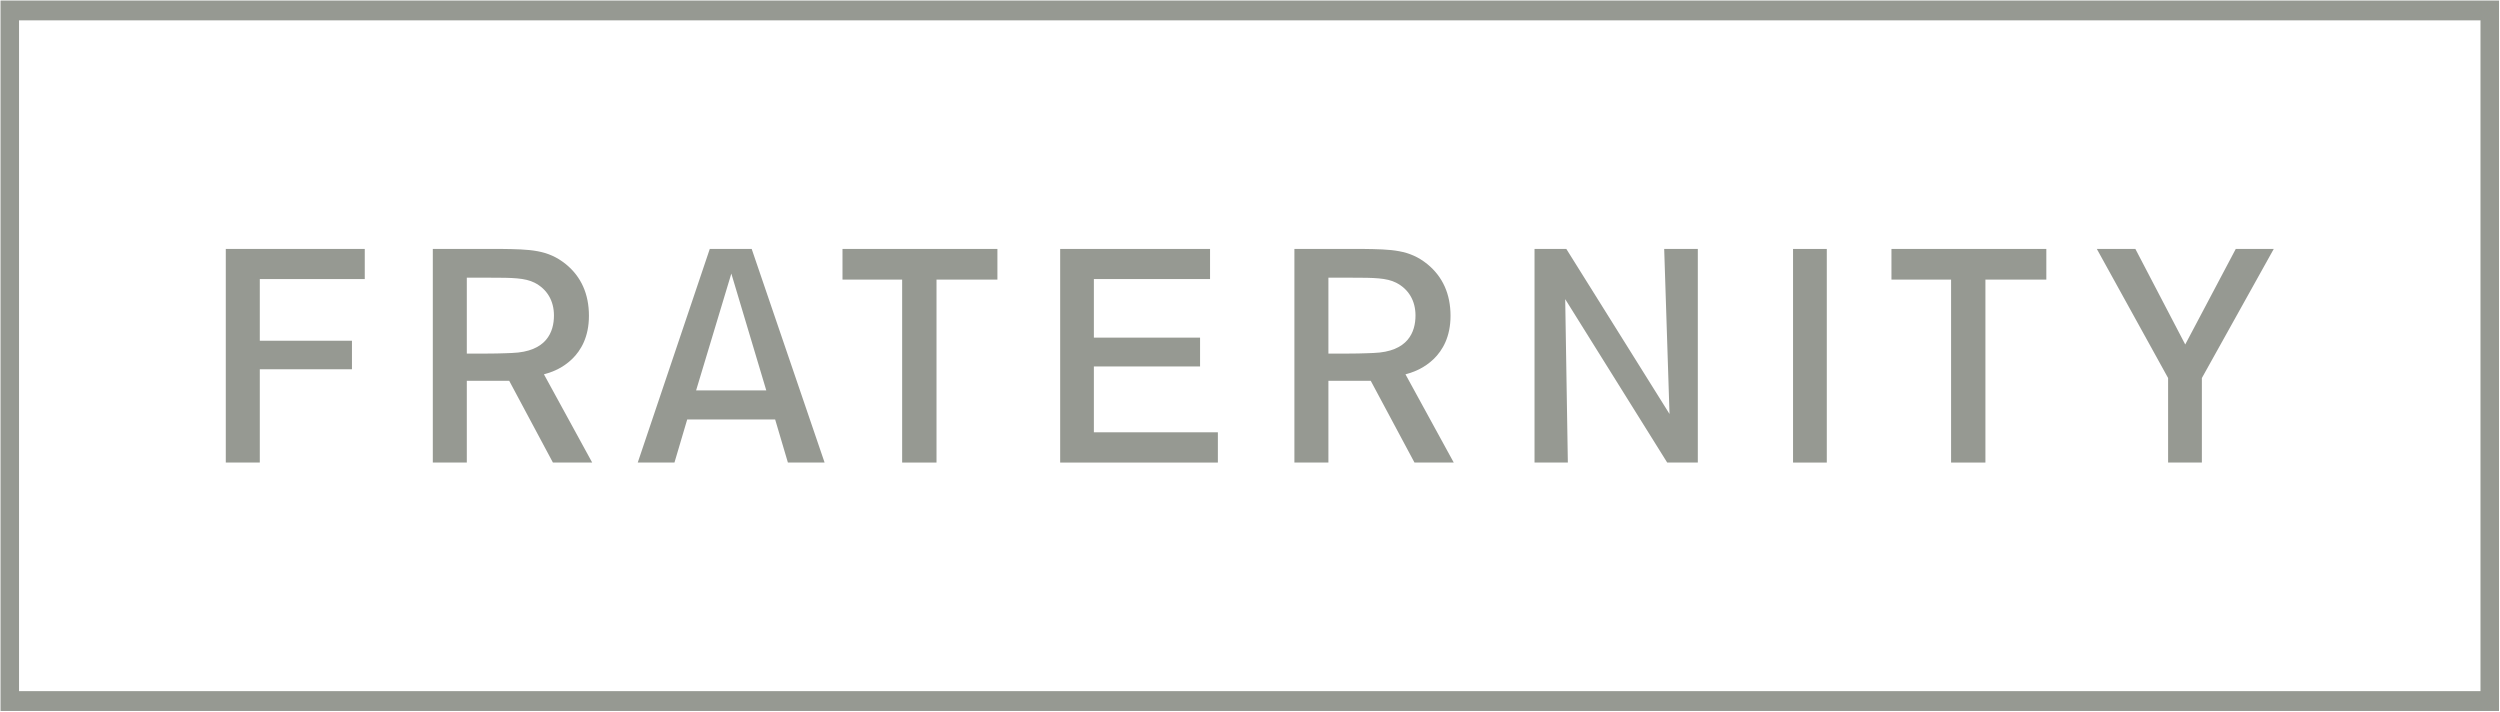 <svg width="780" height="222" viewBox="0 0 780 222" fill="none" xmlns="http://www.w3.org/2000/svg">
<path d="M5.94 6.348H773.913V215.636H5.94V6.348ZM0.167 221.824H779.692V0.168H0.167V221.824Z" fill="#969992"/>
<path d="M70.446 144.319H81.057V115.202L109.81 115.203V106.319H81.057V87.064H113.807V77.67H70.446V144.319Z" fill="#969992"/>
<path d="M172.833 98.428C172.833 103.555 170.555 109.745 159.723 110.13L157.555 110.211C155.975 110.263 154.239 110.322 151.211 110.322H145.645V86.638H152.673C160.07 86.638 163.766 86.705 166.786 88.204C170.681 90.207 172.833 93.828 172.833 98.428ZM170.963 116.414C173.968 115.515 183.749 111.577 183.749 98.531C183.749 91.742 181.329 86.317 176.537 82.416C170.889 77.867 165.412 77.792 156.286 77.666H135.037V144.32H145.645V118.804H158.869L172.513 144.32H184.765L169.709 116.786L170.963 116.414Z" fill="#969992"/>
<path d="M217.184 121.811L228.174 85.356L239.081 121.811H217.184ZM234.523 77.668H221.451L198.976 144.317H210.432L214.409 130.878H241.847L245.824 144.317H257.275L234.769 78.376L234.523 77.668Z" fill="#969992"/>
<path d="M262.859 87.233H281.47V144.317H292.191V87.233H311.193V77.668H262.859V87.233Z" fill="#969992"/>
<path d="M341.288 114.333H374.419V105.34H341.288V87.064H377.535V77.67H330.774V144.319H379.976V134.878H341.288V114.333Z" fill="#969992"/>
<path d="M441.635 98.428C441.635 103.555 439.358 109.75 428.524 110.13L426.342 110.211C424.77 110.263 423.032 110.322 420.006 110.322H414.463V86.638H421.482C428.888 86.638 432.584 86.705 435.595 88.204C439.491 90.198 441.635 93.828 441.635 98.428ZM439.781 116.414C442.777 115.515 452.565 111.568 452.565 98.531C452.565 91.765 450.137 86.334 445.344 82.416C439.72 77.867 434.23 77.792 425.081 77.666H403.852V144.32H414.463V118.804H427.67L441.322 144.32H453.574L438.51 116.792L439.781 116.414Z" fill="#969992"/>
<path d="M520.889 129.158L488.694 77.67H478.772V144.319H489.169L488.345 93.334L520.17 144.319H529.719V77.67H519.228L520.889 129.158Z" fill="#969992"/>
<path d="M569.96 77.673H559.43V144.32H569.96V77.673Z" fill="#969992"/>
<path d="M590.135 87.233H608.737V144.317H619.45V87.233H638.455V77.668H590.135V87.233Z" fill="#969992"/>
<path d="M697.558 77.668L681.792 107.475L666.237 77.668H654.21L676.448 117.945V144.314H686.984V117.945L709.414 77.668H697.558Z" fill="#969992"/>
</svg>
